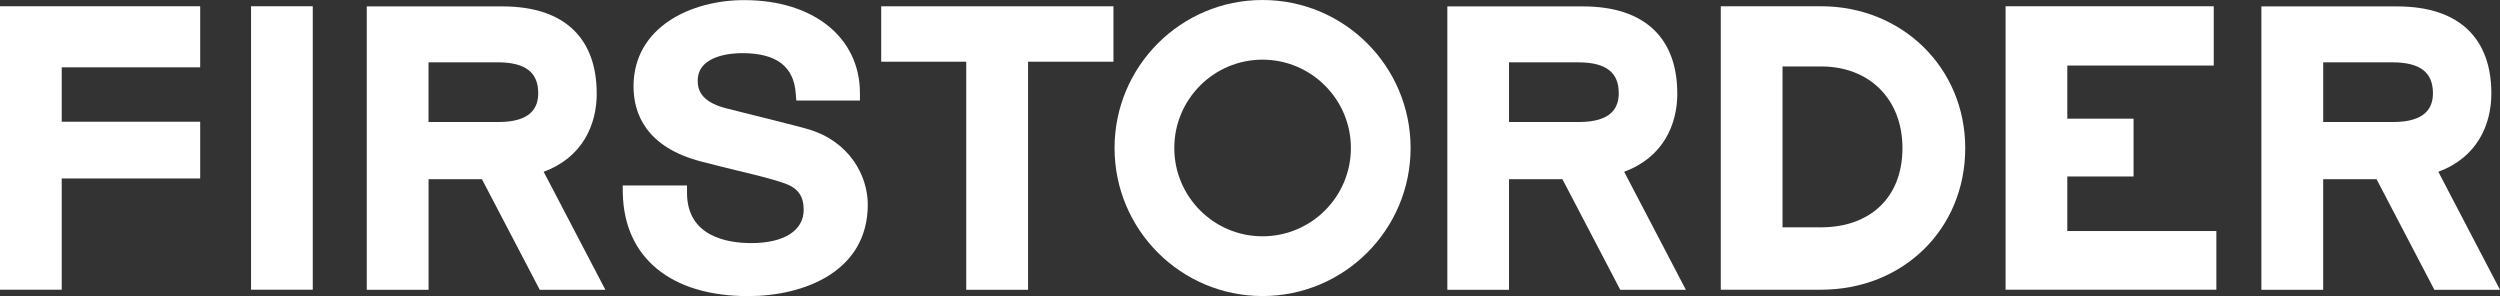 <?xml version="1.0" encoding="UTF-8"?><svg id="_レイヤー_2" xmlns="http://www.w3.org/2000/svg" viewBox="0 0 659.12 78.07"><rect x="0" y="0" width="659.12" height="78.07" fill="#333333" stroke="none"/><defs><style>.cls-1{fill:#fff;}</style></defs><g id="_レイヤー_2-2"><g id="_レイヤー_1-2"><polygon class="cls-1" points="0 76.38 16.27 76.38 16.27 47.05 52.78 47.05 52.78 32.09 16.27 32.09 16.27 17.75 52.78 17.75 52.78 1.65 0 1.65 0 76.38"/><rect class="cls-1" x="66.19" y="1.65" width="16.27" height="74.73"/><polygon class="cls-1" points="545.04 46.53 562.51 46.53 562.51 31.29 545.04 31.29 545.04 17.28 583.65 17.28 583.65 1.65 528.77 1.65 528.77 76.38 584.34 76.38 584.34 60.91 545.04 60.91 545.04 46.53"/><path class="cls-1" d="M480.12,1.65h-26.44v74.73h26.44c21.67,0,38.01-16.03,38.01-37.31S501.43,1.65,480.12,1.65ZM480.12,59.93h-10.16V17.52h10.16c12.83,0,21.46,8.67,21.46,21.55s-8.42,20.86-21.46,20.86Z"/><polygon class="cls-1" points="232.33 16.27 254.75 16.27 254.75 76.4 271.05 76.4 271.05 16.27 293.56 16.27 293.56 1.66 232.33 1.66 232.33 16.27"/><path class="cls-1" d="M212.9,34.01h0c-2.88-.82-12.72-3.27-18.01-4.59-1.88-.47-3.21-.82-3.51-.88-6.65-1.73-7.43-4.96-7.43-7.25,0-6.75,8.97-7.28,11.73-7.28,9.01,0,13.64,3.5,14.12,10.7l.15,1.79h16.77v-1.94C226.72,9.88,214.46.03,196.19.03c-14.03,0-29.16,7.11-29.16,22.76,0,6.94,3.12,16.01,17.94,19.82,3.71.97,6.98,1.76,9.87,2.47,5,1.2,8.95,2.16,12.19,3.32,3.36,1.23,4.86,3.34,4.86,6.91,0,5.48-5.16,8.78-13.82,8.78-6.32,0-16.94-1.73-16.94-13.25v-1.94h-16.95l.02,1.97c.3,17.03,12.65,27.2,33.03,27.2,14.55,0,31.56-6.34,31.56-24.15,0-7.67-4.93-16.79-15.91-19.91h.02Z"/><path class="cls-1" d="M332.86,0c-21.53,0-39.01,17.46-39.01,39.02s17.48,39.03,39.01,39.03,39.04-17.47,39.04-39.03S354.42,0,332.86,0ZM332.86,62.3c-12.83,0-23.26-10.42-23.26-23.28s10.43-23.29,23.26-23.29,23.3,10.44,23.3,23.29-10.44,23.28-23.3,23.28Z"/><path class="cls-1" d="M157.32,24.63c0-14.31-8.26-22.94-24.83-22.94h-35.79v74.72h16.29v-29.17h14.07l15.25,29.17h17.3l-16.27-31.12c10.27-3.81,13.99-12.4,13.99-20.66h0ZM131.39,32.17h-18.41v-15.74h18.2c7.63,0,10.72,2.85,10.72,8.14,0,3.78-1.88,7.6-10.52,7.6h.01Z"/><path class="cls-1" d="M642.86,45.29c10.26-3.81,13.98-12.4,13.98-20.66,0-14.31-8.27-22.94-24.85-22.94h-35.78v74.72h16.29v-29.17h14.07l15.25,29.17h17.3l-16.26-31.12h0ZM630.9,32.17h-18.39v-15.74h18.19c7.63,0,10.74,2.85,10.74,8.14,0,3.78-1.89,7.6-10.54,7.6Z"/><path class="cls-1" d="M442.21,24.63c0-14.31-8.29-22.94-24.86-22.94h-35.76v74.72h16.26v-29.17h14.08l15.25,29.17h17.3l-16.27-31.12c10.27-3.81,14.01-12.4,14.01-20.66h0ZM416.27,32.17h-18.42v-15.74h18.2c7.64,0,10.73,2.85,10.73,8.14,0,3.78-1.88,7.6-10.52,7.6h0Z"/></g></g></svg>